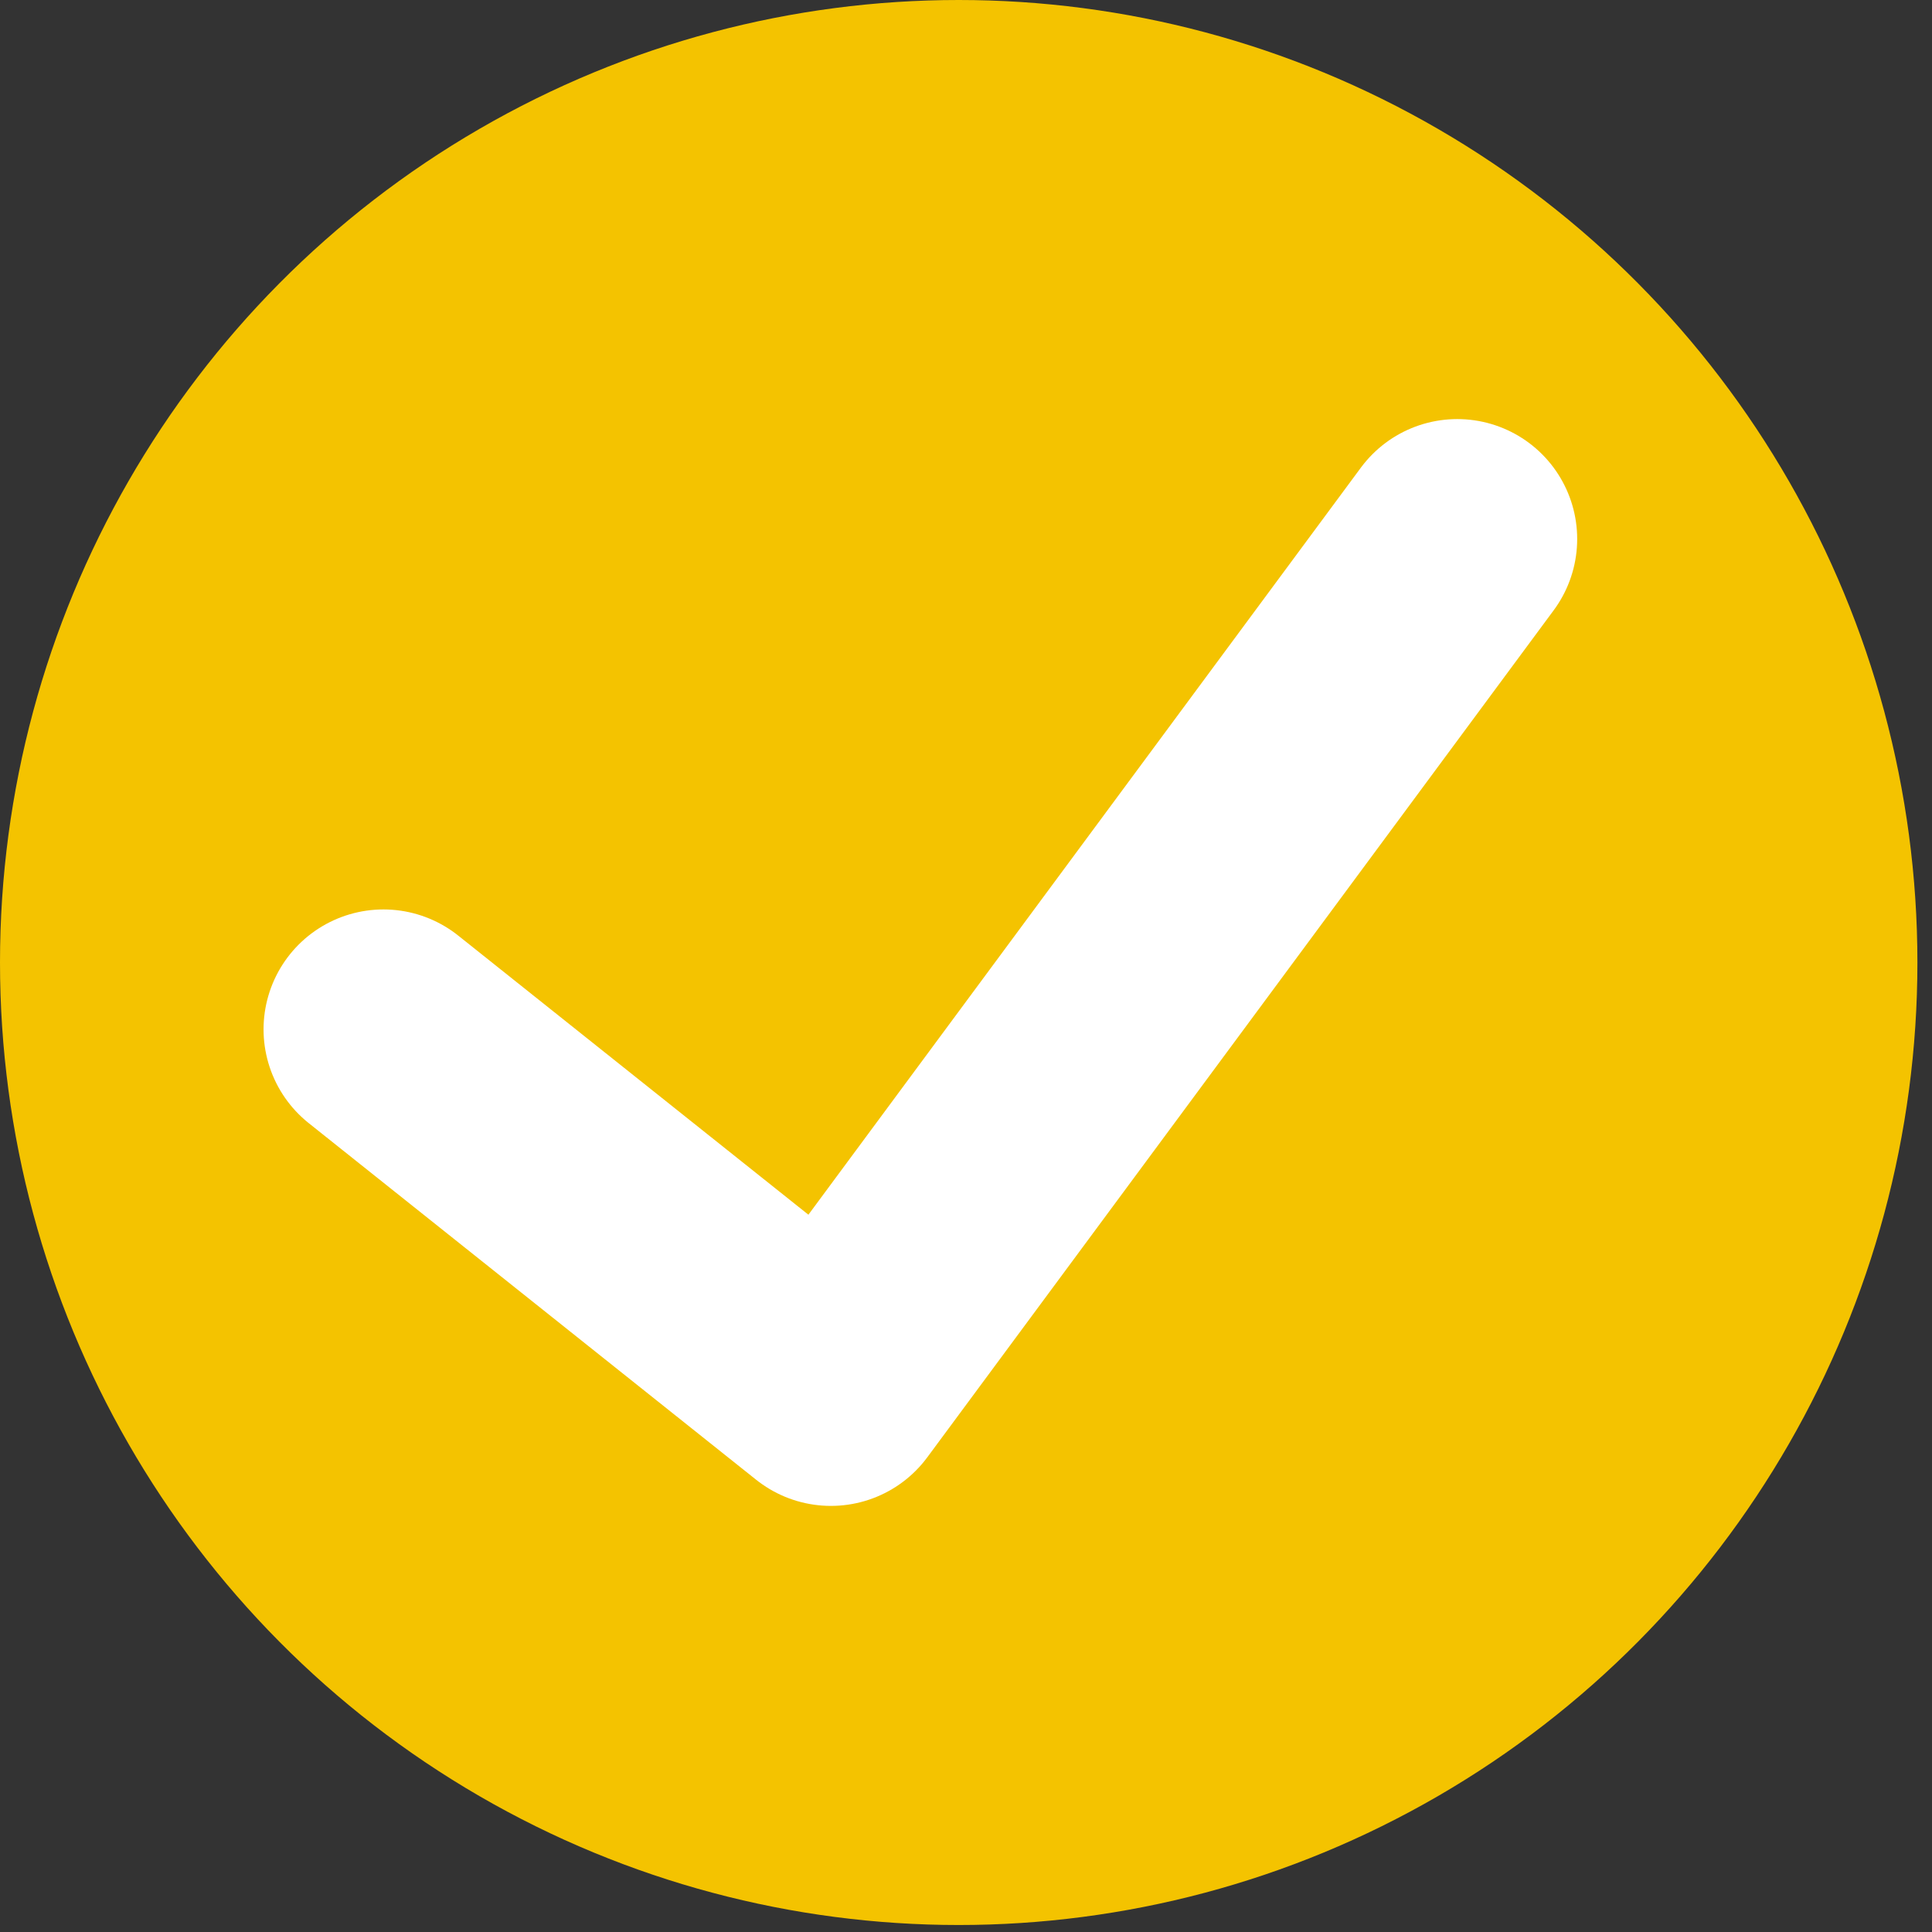 <svg xmlns="http://www.w3.org/2000/svg" width="58" height="58" viewBox="0 0 58 58">
  <rect x="0" y="0" width="58" height="58" fill="#333333" stroke="none"/>
  <g fill="none" fill-rule="evenodd">
    <ellipse cx="28.781" cy="28.895" fill="#F4C300" rx="28.781" ry="28.895"/>
    <polyline stroke="#FFF" stroke-linecap="round" stroke-linejoin="round" stroke-width="7.2" points="43.748 16.181 24.944 41.608 11.512 30.902"/>
  </g>
</svg>
